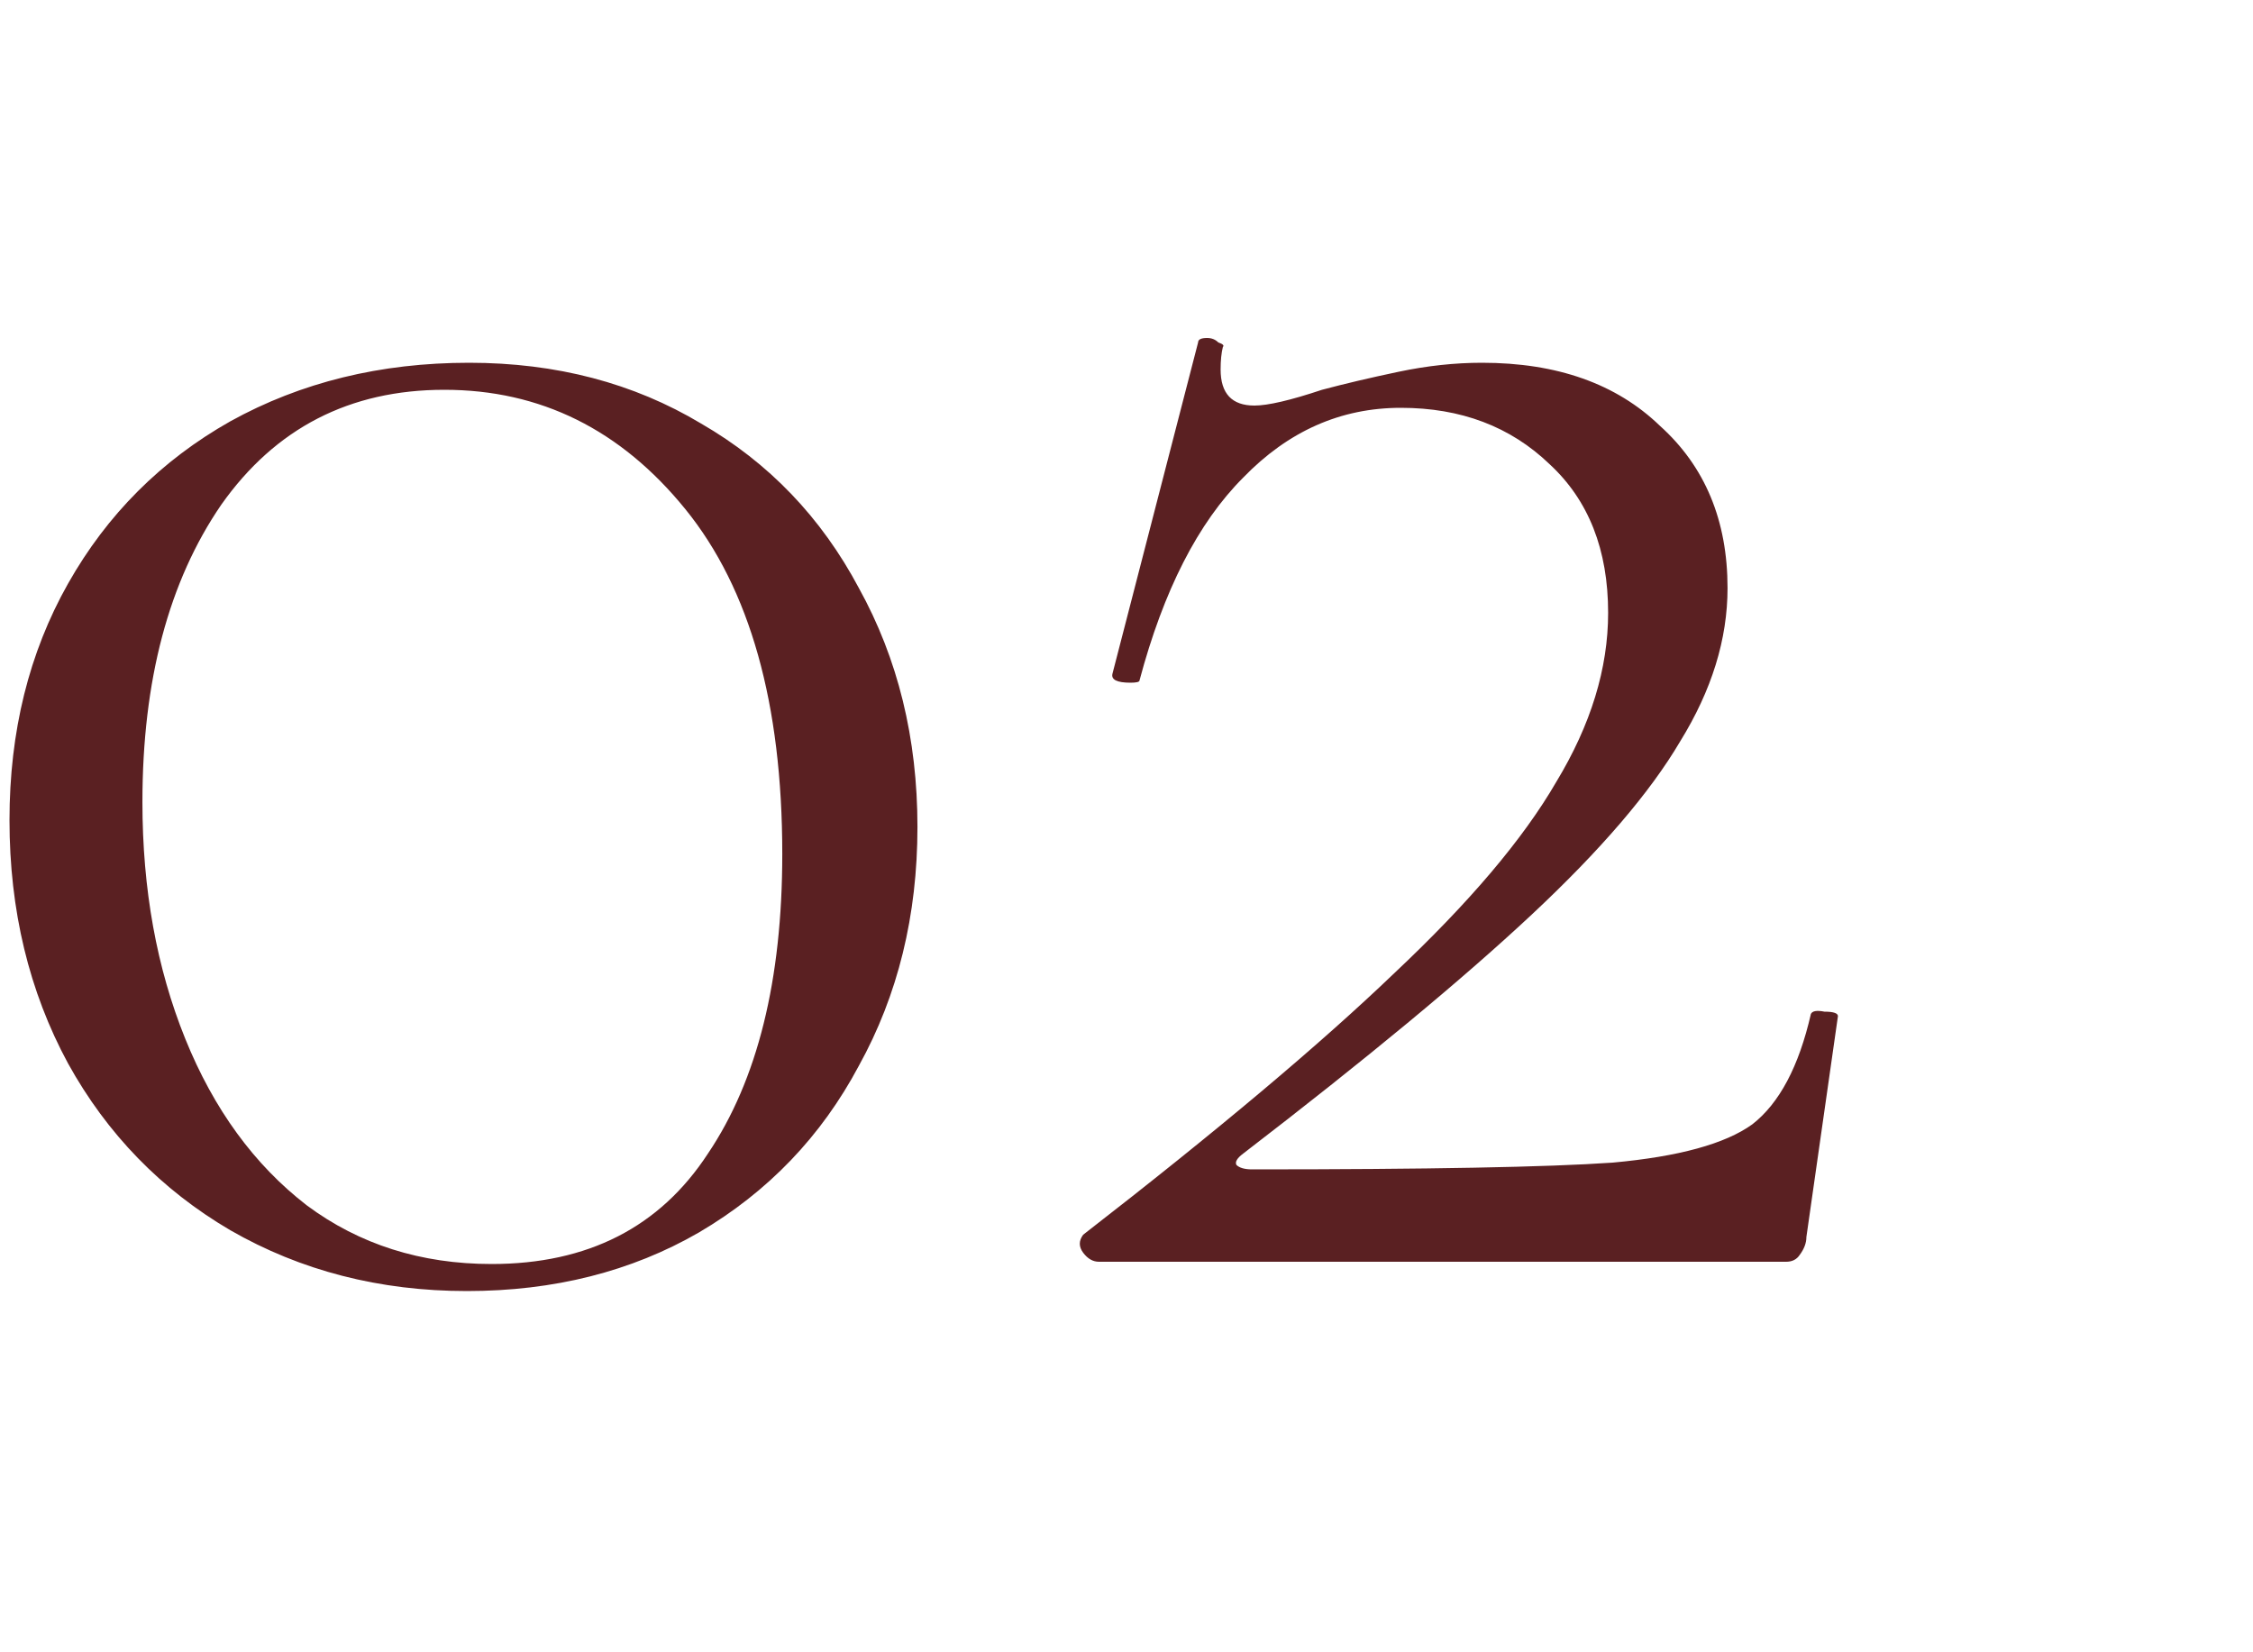 <svg width="150" height="110" viewBox="0 0 150 110" fill="none" xmlns="http://www.w3.org/2000/svg">
<g clip-path="url(#clip0_371_2015)">
<path d="M31.082 85.95C25.282 85.95 20.032 84.6 15.332 81.9C10.732 79.2 7.132 75.5 4.532 70.8C1.932 66 0.632 60.6 0.632 54.6C0.632 48.7 1.932 43.45 4.532 38.85C7.132 34.25 10.732 30.65 15.332 28.05C20.032 25.45 25.332 24.15 31.232 24.15C37.032 24.15 42.182 25.5 46.682 28.2C51.182 30.8 54.682 34.45 57.182 39.15C59.782 43.85 61.082 49.15 61.082 55.05C61.082 60.95 59.782 66.25 57.182 70.95C54.682 75.65 51.132 79.35 46.532 82.05C42.032 84.65 36.882 85.95 31.082 85.95ZM32.732 84.15C39.132 84.15 43.932 81.7 47.132 76.8C50.432 71.9 52.082 65.25 52.082 56.85C52.082 46.85 49.932 39.2 45.632 33.9C41.332 28.6 35.982 25.95 29.582 25.95C23.282 25.95 18.332 28.5 14.732 33.6C11.232 38.7 9.482 45.3 9.482 53.4C9.482 59.2 10.432 64.45 12.332 69.15C14.232 73.85 16.932 77.55 20.432 80.25C23.932 82.85 28.032 84.15 32.732 84.15ZM72.116 82.2C81.016 75.3 87.916 69.5 92.816 64.8C97.816 60.1 101.416 55.85 103.616 52.05C105.916 48.25 107.066 44.5 107.066 40.8C107.066 36.6 105.766 33.3 103.166 30.9C100.566 28.4 97.266 27.15 93.266 27.15C89.266 27.15 85.766 28.7 82.766 31.8C79.766 34.8 77.466 39.3 75.866 45.3C75.866 45.4 75.666 45.45 75.266 45.45C74.366 45.45 73.966 45.25 74.066 44.85L79.766 22.8C79.766 22.6 79.966 22.5 80.366 22.5C80.666 22.5 80.916 22.6 81.116 22.8C81.416 22.9 81.516 23 81.416 23.1C81.316 23.5 81.266 24 81.266 24.6C81.266 26.2 82.016 27 83.516 27C84.416 27 85.916 26.65 88.016 25.95C89.516 25.55 91.216 25.15 93.116 24.75C95.016 24.35 96.866 24.15 98.666 24.15C103.666 24.15 107.616 25.55 110.516 28.35C113.516 31.05 115.016 34.65 115.016 39.15C115.016 42.55 113.966 45.95 111.866 49.35C109.866 52.75 106.566 56.6 101.966 60.9C97.366 65.2 90.966 70.5 82.766 76.8C82.366 77.1 82.216 77.35 82.316 77.55C82.516 77.75 82.866 77.85 83.366 77.85C95.066 77.85 103.066 77.7 107.366 77.4C111.766 77 114.866 76.15 116.666 74.85C118.466 73.45 119.766 71 120.566 67.5C120.666 67.3 120.966 67.25 121.466 67.35C122.066 67.35 122.366 67.45 122.366 67.65L120.266 82.35C120.266 82.75 120.116 83.15 119.816 83.55C119.616 83.85 119.316 84 118.916 84H73.166C72.766 84 72.416 83.8 72.116 83.4C71.816 83 71.816 82.6 72.116 82.2Z" fill="#5A2022"/>
</g>
<defs>
<clipPath id="clip0_371_2015">
<rect width="150" height="110" fill="white"/>
</clipPath>
</defs>
</svg>
